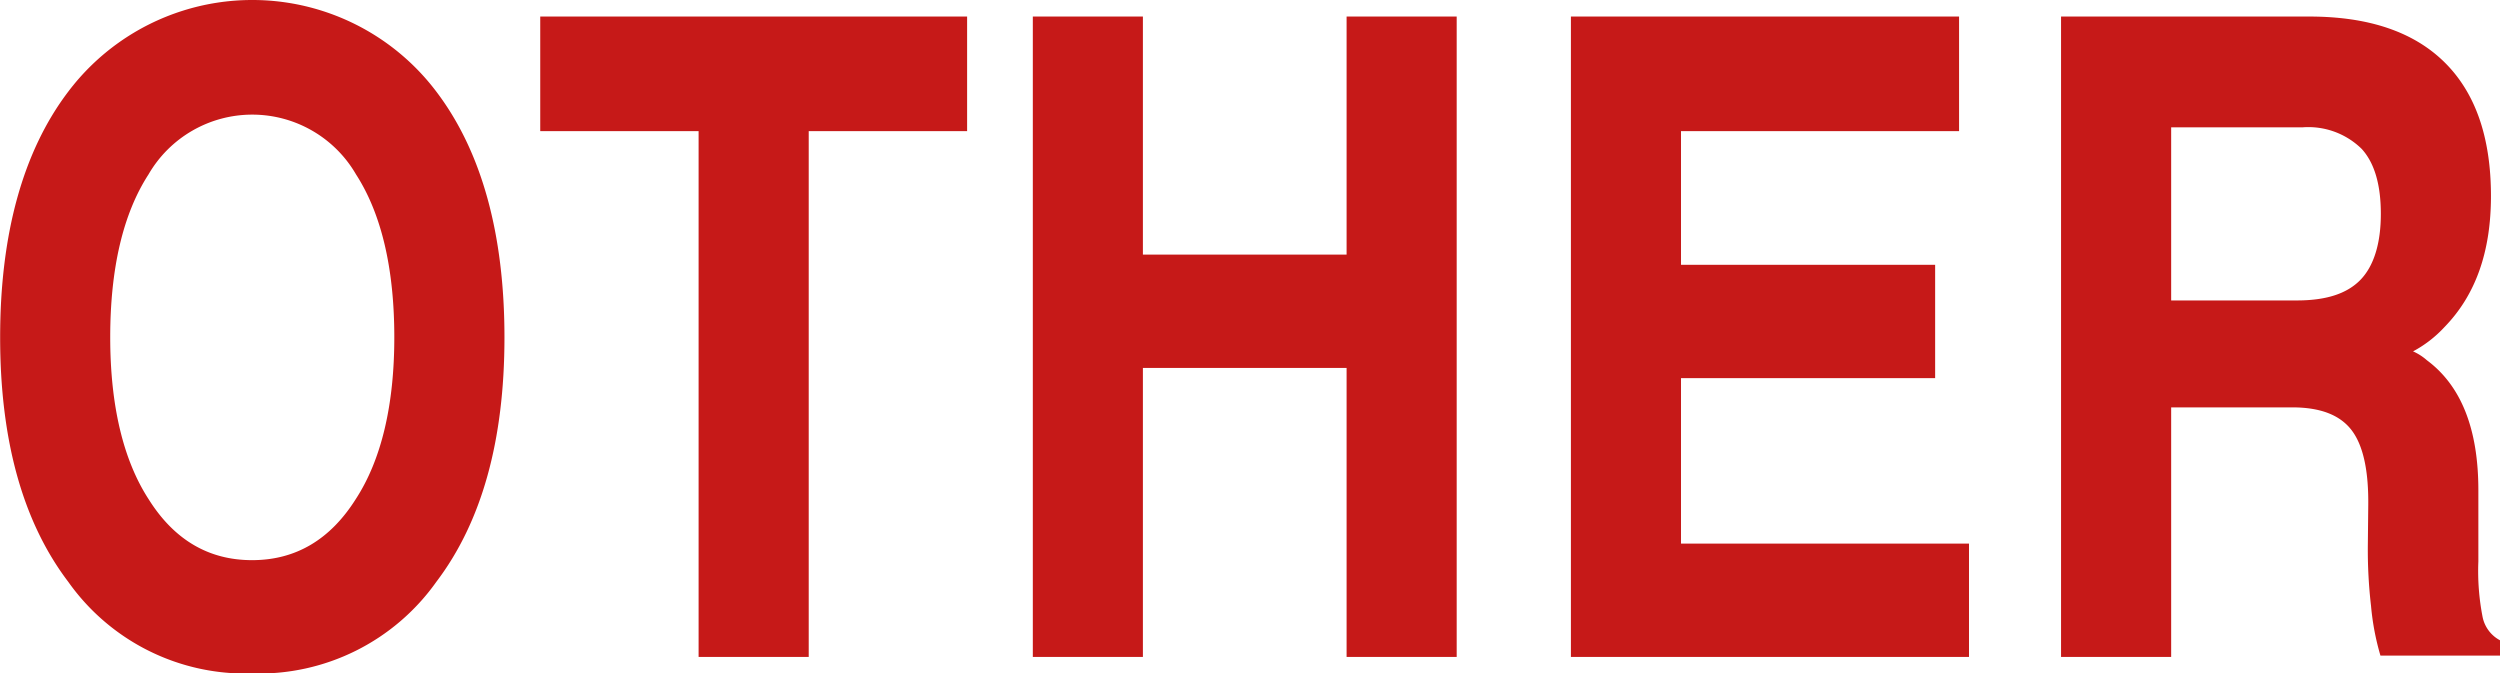 <svg xmlns="http://www.w3.org/2000/svg" width="196.375" height="52.9" viewBox="0 0 196.375 52.9">
  <defs>
    <style>
      .cls-1 {
        fill: #c61918;
        fill-rule: evenodd;
      }
    </style>
  </defs>
  <path id="ttl_en_other.svg" class="cls-1" d="M880.926,12266.8a17.094,17.094,0,0,0,14.475-7.2q5.349-7.05,5.349-19.2c0-8.1-1.783-14.6-5.349-19.3a18.116,18.116,0,0,0-28.916,0c-3.567,4.7-5.349,11.2-5.349,19.3s1.782,14.5,5.349,19.2a17.059,17.059,0,0,0,14.441,7.2h0Zm0-8.9q-5.127,0-8.135-4.8c-2.005-3.1-3.008-7.4-3.008-12.7,0-5.4,1-9.7,3.008-12.8a9.42,9.42,0,0,1,16.3,0c2,3.1,3.007,7.4,3.007,12.8,0,5.3-1.008,9.6-3.024,12.7q-3.025,4.8-8.152,4.8h0Zm35.077,7.6h8.647v-41.3h12.442v-9H903.561v9H916v41.3Zm26.251,0H950.9v-22.7h16v22.7h8.648v-50.3H966.9v18.7h-16v-18.7h-8.647v50.3Zm73.536,0v-8.9H993.168v-13h19.962v-8.9H993.168v-10.5h21.842v-9H984.52v50.3h31.27Zm7.23,0h8.65v-19.6h9.53q3.285,0,4.65,1.8t1.3,6l-0.03,2.9a38.3,38.3,0,0,0,.25,4.9,20.045,20.045,0,0,0,.74,3.9h9.4v-1.2a2.672,2.672,0,0,1-1.37-1.8,18.842,18.842,0,0,1-.34-4.4v-5.6q0-7.2-4.04-10.2a4.237,4.237,0,0,0-1.09-.7,9.333,9.333,0,0,0,2.46-1.9c2.44-2.5,3.66-5.9,3.66-10.3q0-6.9-3.64-10.5t-10.62-3.6h-19.51v50.3Zm8.65-41.6h10.35a5.978,5.978,0,0,1,4.62,1.7q1.5,1.65,1.5,5.1c0,2.3-.54,4.1-1.62,5.2s-2.74,1.6-4.98,1.6h-9.87v-13.6Z" transform="translate(-861.125 -12213.9)"/>
</svg>
